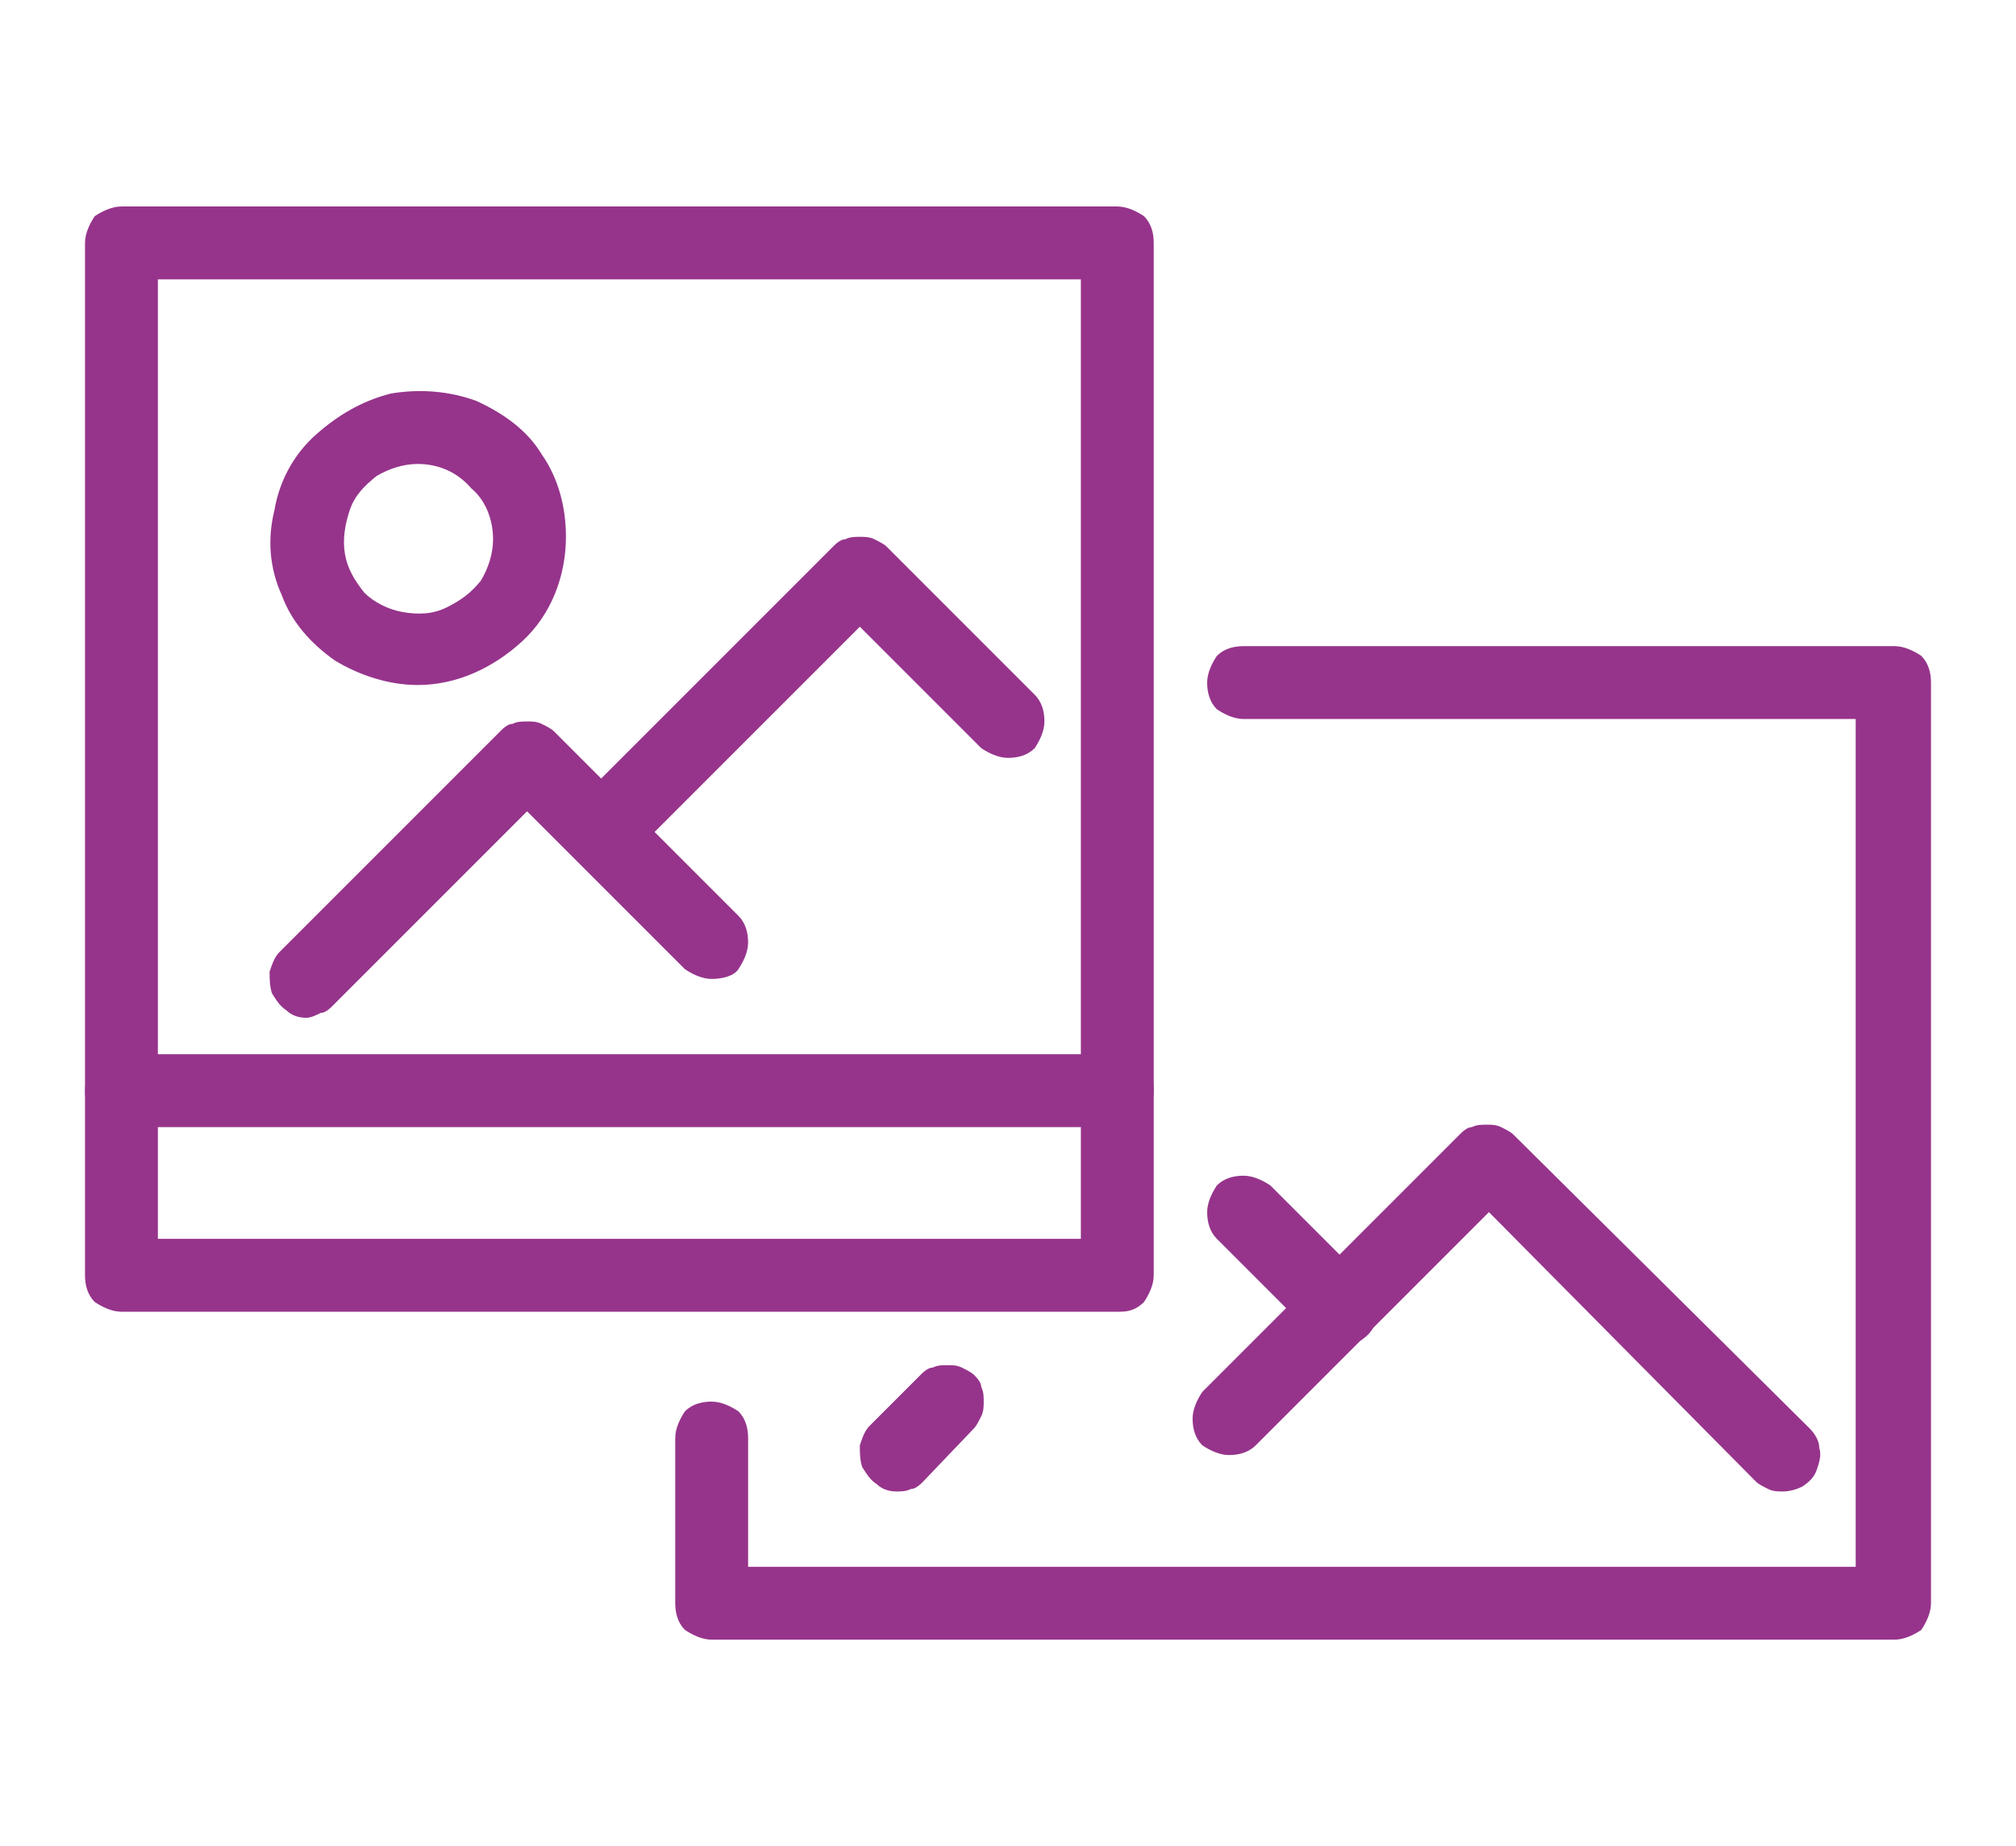 <svg version="1.1" id="Camada_1" xmlns="http://www.w3.org/2000/svg" x="0" y="0" viewBox="0 0 83 76" xml:space="preserve"><style>.st0{fill:#96348b}</style><path class="st0" d="M78 67.5H29.3c-.4 0-.8-.2-1.1-.4-.3-.3-.4-.7-.4-1.1v-6.8c0-.4.2-.8.4-1.1.3-.3.7-.4 1.1-.4.4 0 .8.2 1.1.4.3.3.4.7.4 1.1v5.3h45.6V29.6H51.2c-.4 0-.8-.2-1.1-.4-.3-.3-.4-.7-.4-1.1 0-.4.2-.8.4-1.1.3-.3.7-.4 1.1-.4H78c.4 0 .8.2 1.1.4.3.3.4.7.4 1.1V66c0 .4-.2.8-.4 1.1-.3.2-.7.4-1.1.4z"/><path class="st0" d="M73.4 61.4c-.2 0-.4 0-.6-.1-.2-.1-.4-.2-.5-.3l-11-11.1-9.6 9.6c-.3.3-.7.4-1.1.4-.4 0-.8-.2-1.1-.4-.3-.3-.4-.7-.4-1.1 0-.4.2-.8.4-1.1l10.6-10.6c.1-.1.3-.3.5-.3.2-.1.4-.1.6-.1.2 0 .4 0 .6.1.2.1.4.2.5.3l12.2 12.1c.2.2.4.5.4.8.1.3 0 .6-.1.9-.1.3-.3.5-.6.7-.2.1-.5.2-.8.2zm-36.5 0c-.3 0-.6-.1-.8-.3-.3-.2-.4-.4-.6-.7-.1-.3-.1-.6-.1-.9.1-.3.2-.6.4-.8l2.1-2.1c.1-.1.3-.3.5-.3.2-.1.4-.1.6-.1.2 0 .4 0 .6.1.2.1.4.2.5.3.1.1.3.3.3.5.1.2.1.4.1.6 0 .2 0 .4-.1.6-.1.2-.2.4-.3.5L38 61c-.1.1-.3.3-.5.3-.2.1-.4.1-.6.1z"/><path class="st0" d="M55.2 55.4c-.2 0-.4 0-.6-.1-.2-.1-.4-.2-.5-.3l-4-4c-.3-.3-.4-.7-.4-1.1 0-.4.2-.8.4-1.1.3-.3.7-.4 1.1-.4.4 0 .8.2 1.1.4l4 4c.2.2.4.5.4.8.1.3 0 .6-.1.9-.1.3-.3.5-.6.7-.2.1-.5.2-.8.2zM46.1 54H5c-.4 0-.8-.2-1.1-.4-.3-.3-.4-.7-.4-1.1V10c0-.4.2-.8.4-1.1.3-.2.7-.4 1.1-.4h41c.4 0 .8.2 1.1.4.3.3.4.7.4 1.1v42.5c0 .4-.2.8-.4 1.1-.3.3-.6.4-1 .4zM6.5 51h38V11.5h-38V51z"/><path class="st0" d="M46.1 46.4H5c-.4 0-.8-.2-1.1-.4-.3-.3-.4-.7-.4-1.1s.2-.8.4-1.1c.3-.3.7-.4 1.1-.4h41c.4 0 .8.2 1.1.4.3.3.4.7.4 1.1s-.2.8-.4 1.1c-.3.3-.6.4-1 .4zM24.8 35.8c-.3 0-.6-.1-.8-.3-.3-.2-.4-.4-.6-.7-.1-.3-.1-.6-.1-.9.1-.3.2-.6.4-.8l10.6-10.6c.1-.1.3-.3.5-.3.2-.1.4-.1.6-.1.2 0 .4 0 .6.1.2.1.4.2.5.3l6.1 6.1c.3.3.4.7.4 1.1 0 .4-.2.8-.4 1.1-.3.3-.7.4-1.1.4-.4 0-.8-.2-1.1-.4l-5-5-9.6 9.6c-.1.1-.3.3-.5.3-.1.1-.3.1-.5.1z"/><path class="st0" d="M12.6 41.9c-.3 0-.6-.1-.8-.3-.3-.2-.4-.4-.6-.7-.1-.3-.1-.6-.1-.9.1-.3.2-.6.4-.8l9.1-9.1c.1-.1.3-.3.5-.3.2-.1.4-.1.6-.1.2 0 .4 0 .6.1.2.1.4.2.5.3l7.6 7.6c.3.3.4.7.4 1.1 0 .4-.2.8-.4 1.1s-.7.4-1.1.4-.8-.2-1.1-.4l-6.5-6.5-8 8c-.1.1-.3.3-.5.3-.2.1-.4.2-.6.2zm4.6-13.7c-1.2 0-2.4-.4-3.4-1-1-.7-1.8-1.6-2.2-2.7-.5-1.1-.6-2.3-.3-3.5.2-1.2.8-2.3 1.7-3.1.9-.8 1.9-1.4 3.1-1.7 1.2-.2 2.4-.1 3.5.3 1.1.5 2.1 1.2 2.7 2.2.7 1 1 2.2 1 3.4 0 1.6-.6 3.2-1.8 4.3s-2.7 1.8-4.3 1.8zm0-9.1c-.6 0-1.2.2-1.7.5-.5.4-.9.8-1.1 1.4s-.3 1.2-.2 1.8c.1.6.4 1.1.8 1.6.4.4 1 .7 1.6.8.6.1 1.2.1 1.8-.2s1-.6 1.4-1.1c.3-.5.5-1.1.5-1.7 0-.8-.3-1.6-.9-2.1-.6-.7-1.4-1-2.2-1z"/></svg>